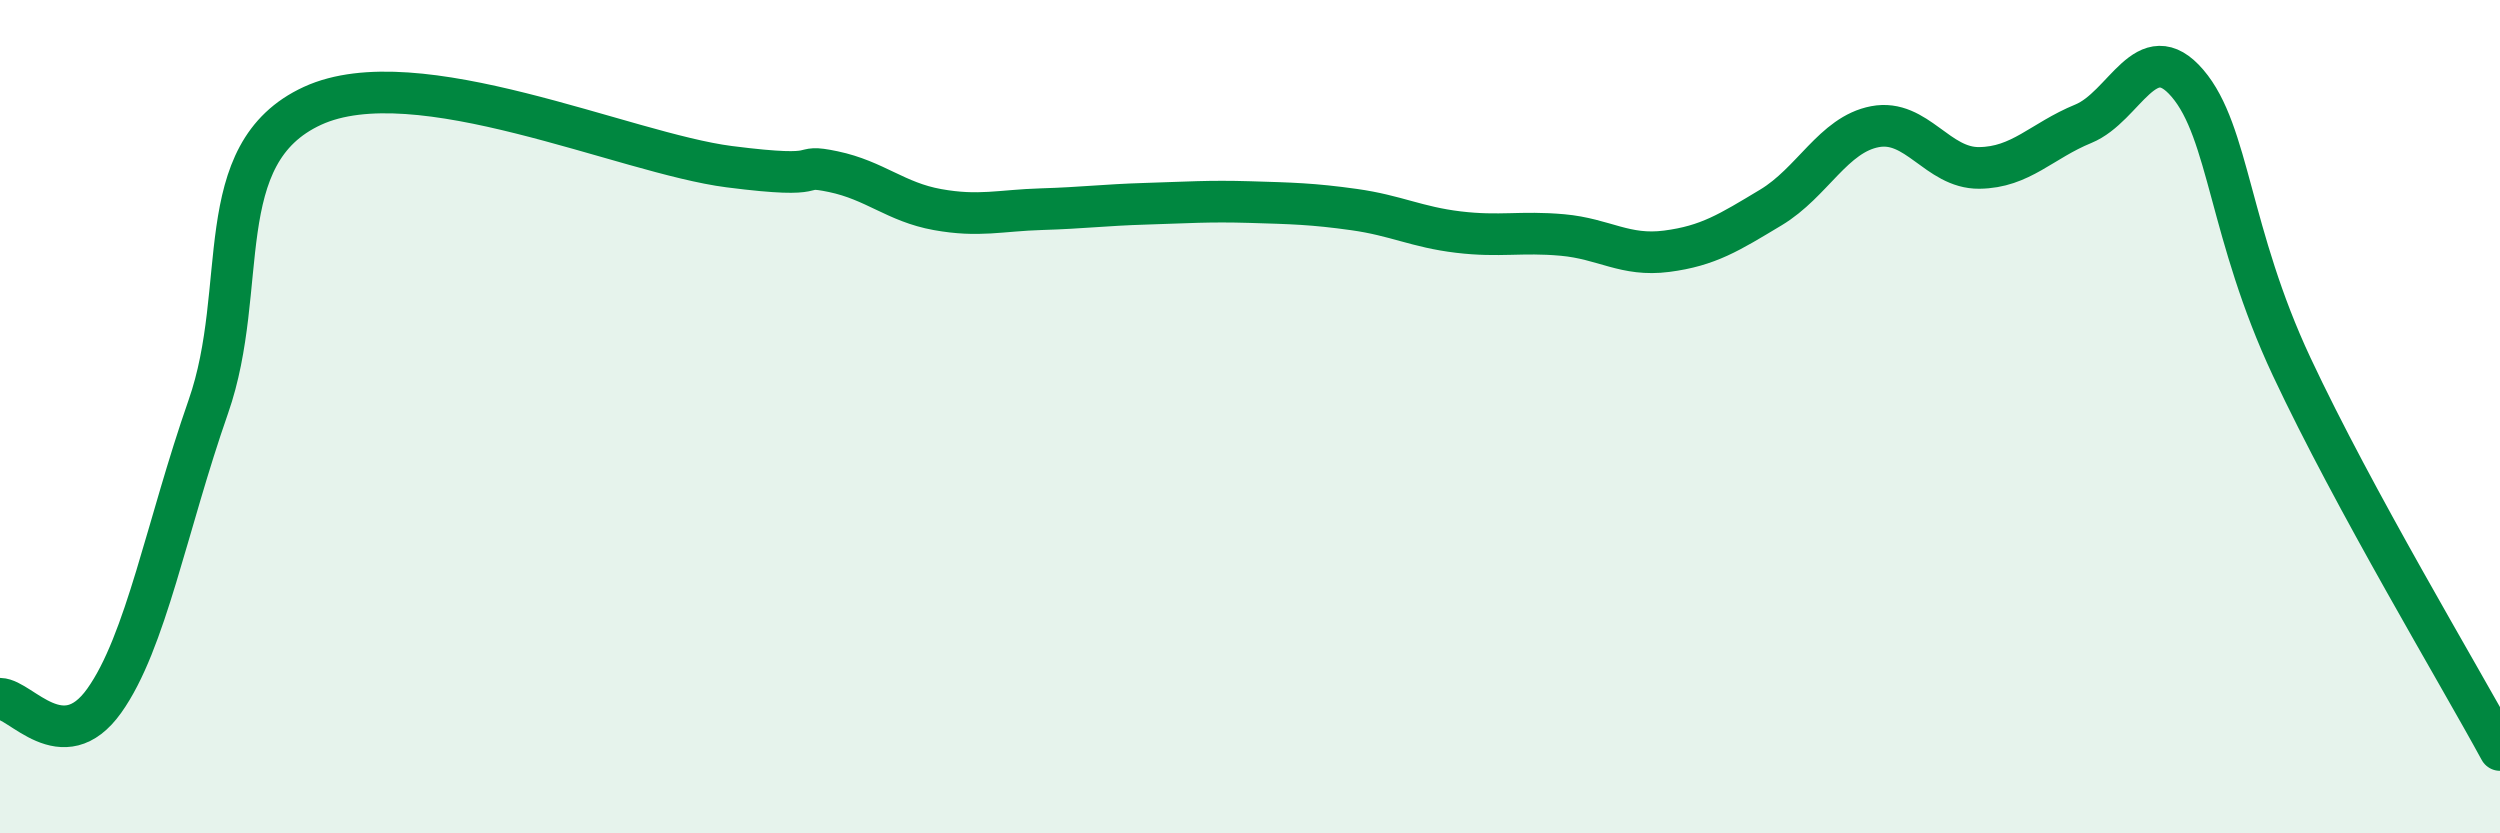 
    <svg width="60" height="20" viewBox="0 0 60 20" xmlns="http://www.w3.org/2000/svg">
      <path
        d="M 0,16.77 C 0.5,16.78 1.5,18.22 2.5,16.82 C 3.5,15.42 4,12.62 5,9.76 C 6,6.9 5,3.69 7.5,2.54 C 10,1.39 15,3.68 17.5,4 C 20,4.32 19,3.91 20,4.12 C 21,4.33 21.5,4.85 22.5,5.03 C 23.5,5.21 24,5.05 25,5.02 C 26,4.99 26.5,4.92 27.5,4.89 C 28.5,4.86 29,4.82 30,4.85 C 31,4.88 31.5,4.89 32.5,5.03 C 33.5,5.17 34,5.45 35,5.57 C 36,5.69 36.5,5.55 37.5,5.64 C 38.5,5.73 39,6.16 40,6.03 C 41,5.9 41.5,5.58 42.5,4.98 C 43.5,4.38 44,3.23 45,3.04 C 46,2.85 46.5,4.04 47.5,4.03 C 48.5,4.02 49,3.38 50,2.97 C 51,2.56 51.5,0.83 52.5,2 C 53.5,3.17 53.5,5.6 55,8.8 C 56.5,12 59,16.16 60,18L60 20L0 20Z"
        fill="#008740"
        opacity="0.1"
        stroke-linecap="round"
        stroke-linejoin="round"
      />
      <path
        d="M 0,16.77 C 0.5,16.78 1.5,18.22 2.5,16.82 C 3.5,15.42 4,12.62 5,9.76 C 6,6.9 5,3.69 7.5,2.54 C 10,1.39 15,3.68 17.5,4 C 20,4.32 19,3.91 20,4.12 C 21,4.33 21.5,4.85 22.5,5.03 C 23.5,5.21 24,5.05 25,5.02 C 26,4.99 26.5,4.92 27.5,4.89 C 28.5,4.86 29,4.82 30,4.85 C 31,4.88 31.5,4.89 32.5,5.03 C 33.5,5.17 34,5.45 35,5.57 C 36,5.69 36.5,5.55 37.5,5.64 C 38.5,5.73 39,6.16 40,6.03 C 41,5.9 41.5,5.58 42.5,4.98 C 43.5,4.38 44,3.23 45,3.04 C 46,2.85 46.5,4.04 47.5,4.03 C 48.5,4.02 49,3.38 50,2.97 C 51,2.56 51.5,0.83 52.5,2 C 53.5,3.17 53.5,5.6 55,8.8 C 56.5,12 59,16.16 60,18"
        stroke="#008740"
        stroke-width="1"
        fill="none"
        stroke-linecap="round"
        stroke-linejoin="round"
      />
    </svg>
  